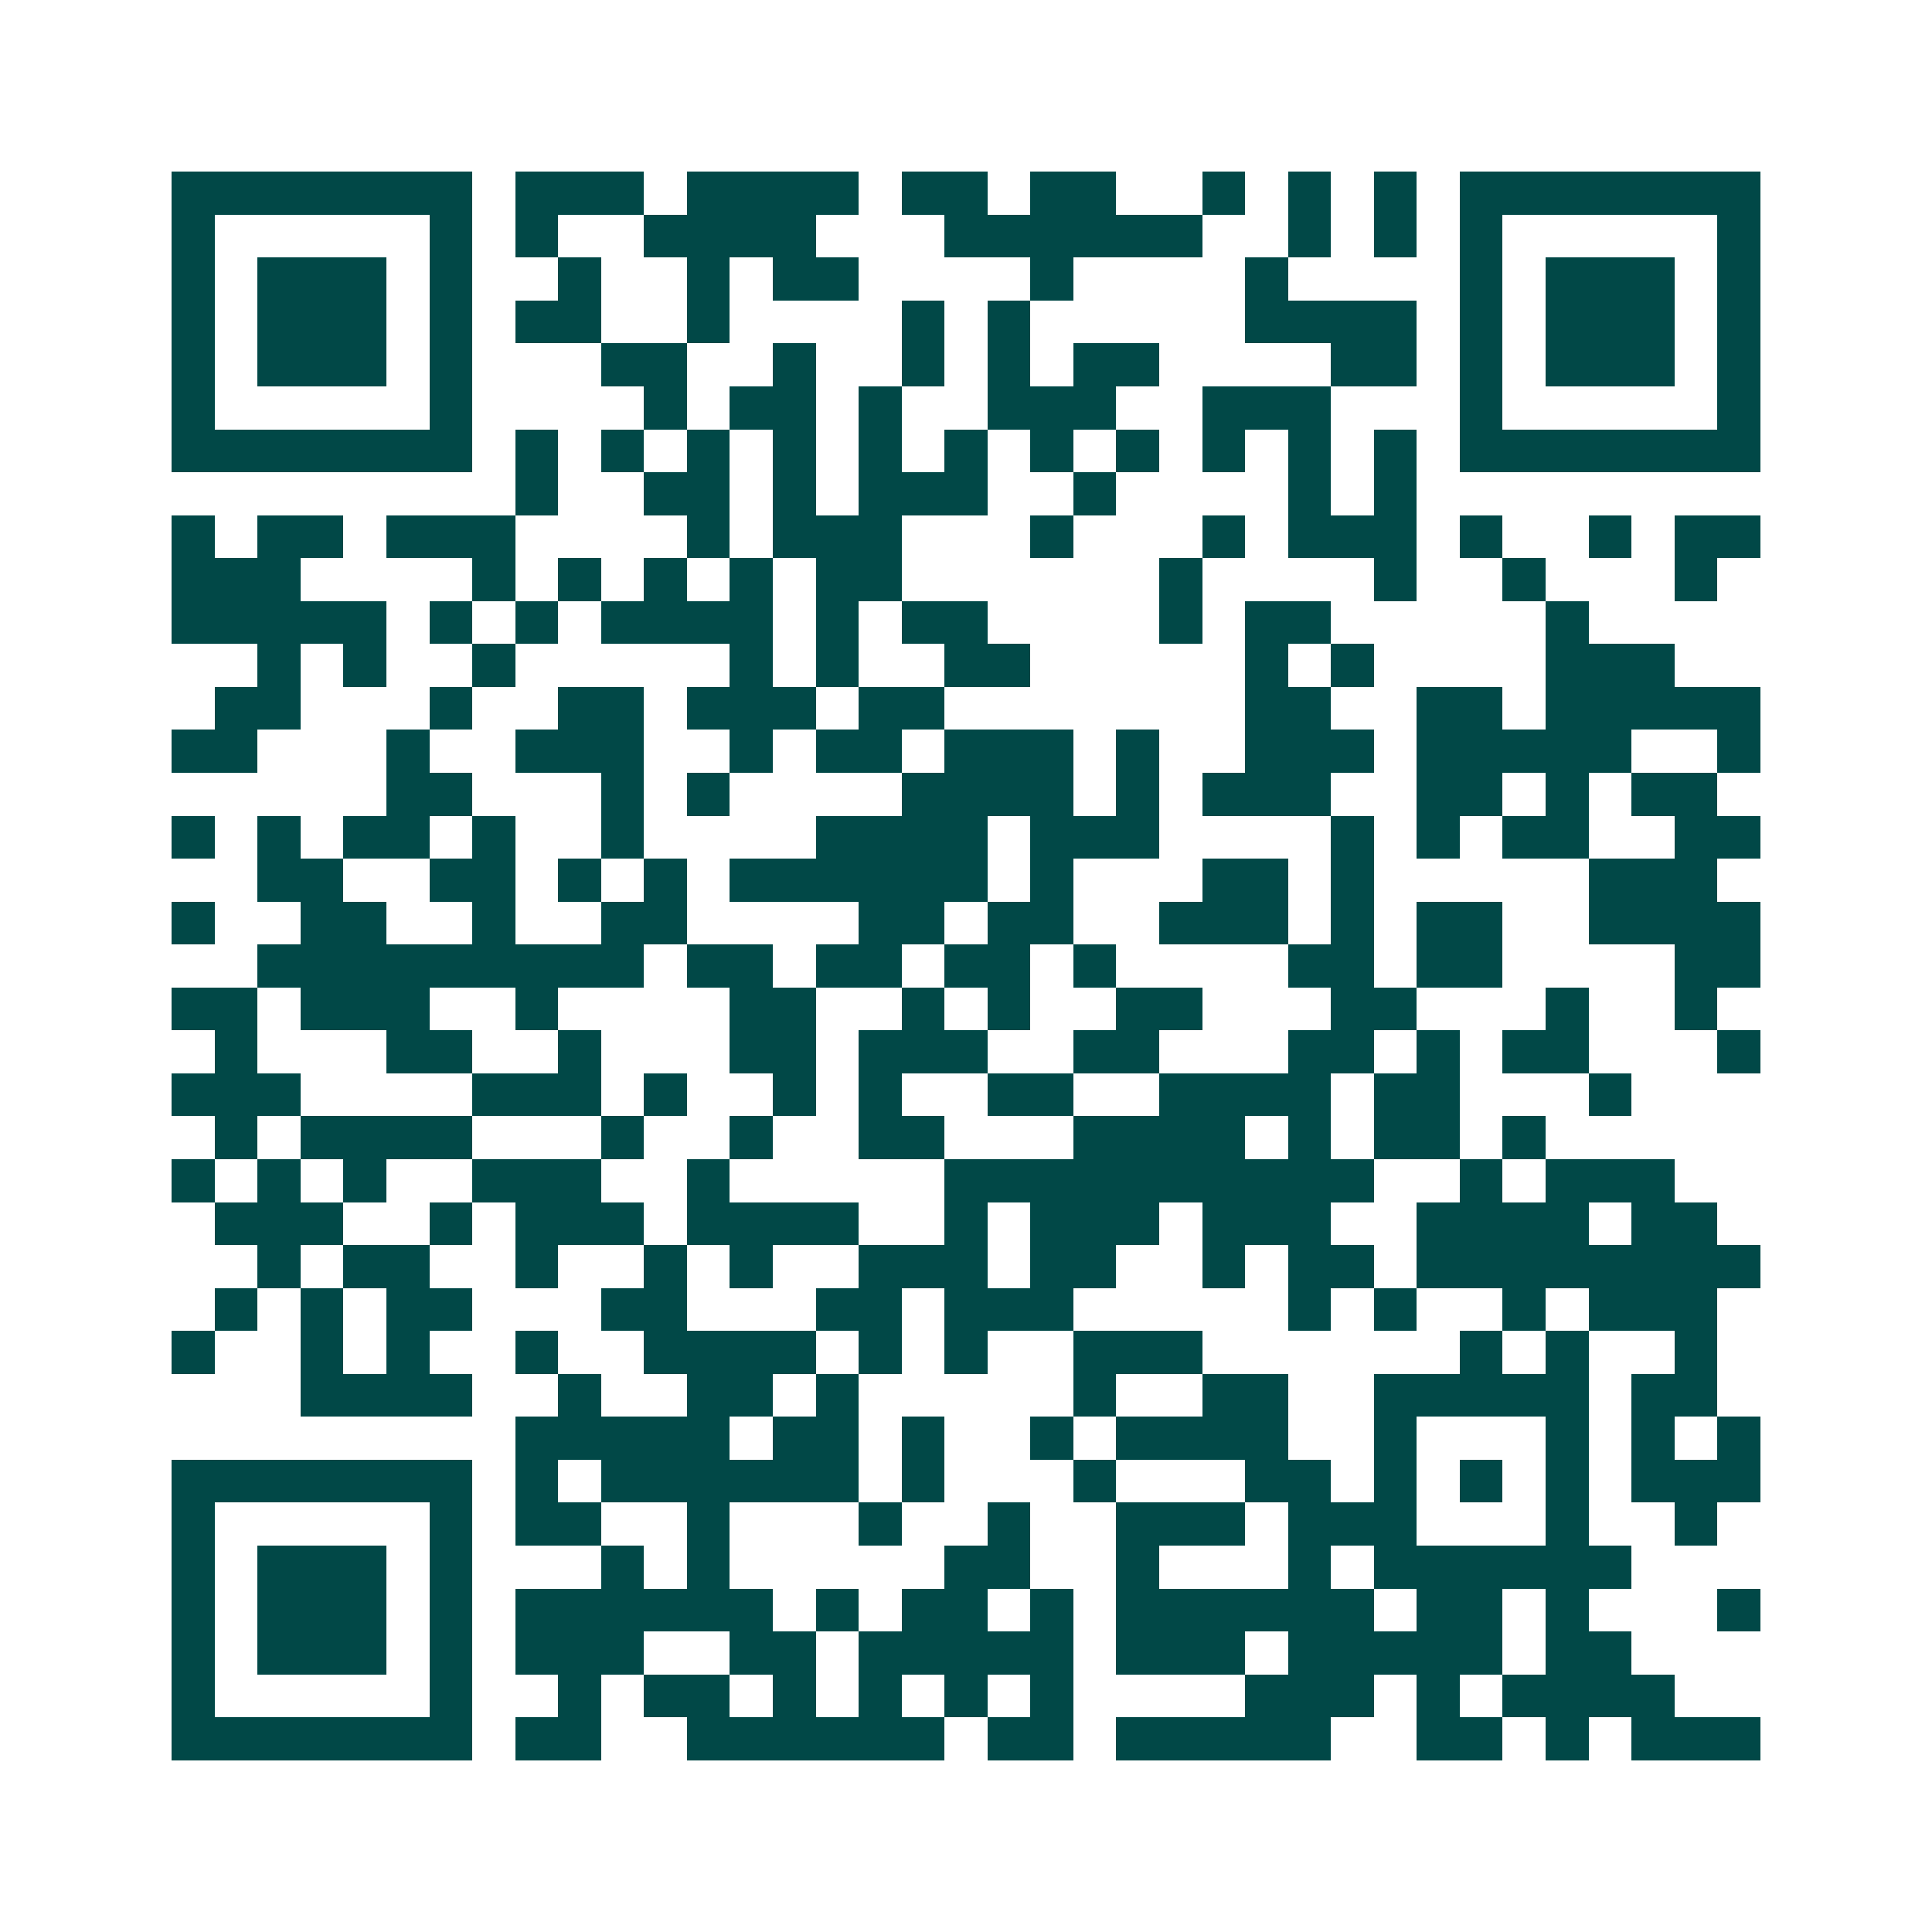 <svg xmlns="http://www.w3.org/2000/svg" width="200" height="200" viewBox="0 0 45 45" shape-rendering="crispEdges"><path fill="#ffffff" d="M0 0h45v45H0z"/><path stroke="#014847" d="M4 4.5h7m1 0h3m1 0h4m1 0h2m1 0h2m2 0h1m1 0h1m1 0h1m1 0h7M4 5.5h1m5 0h1m1 0h1m2 0h4m3 0h6m2 0h1m1 0h1m1 0h1m5 0h1M4 6.5h1m1 0h3m1 0h1m2 0h1m2 0h1m1 0h2m4 0h1m4 0h1m4 0h1m1 0h3m1 0h1M4 7.5h1m1 0h3m1 0h1m1 0h2m2 0h1m4 0h1m1 0h1m5 0h4m1 0h1m1 0h3m1 0h1M4 8.5h1m1 0h3m1 0h1m3 0h2m2 0h1m2 0h1m1 0h1m1 0h2m4 0h2m1 0h1m1 0h3m1 0h1M4 9.5h1m5 0h1m4 0h1m1 0h2m1 0h1m2 0h3m2 0h3m3 0h1m5 0h1M4 10.5h7m1 0h1m1 0h1m1 0h1m1 0h1m1 0h1m1 0h1m1 0h1m1 0h1m1 0h1m1 0h1m1 0h1m1 0h7M12 11.5h1m2 0h2m1 0h1m1 0h3m2 0h1m4 0h1m1 0h1M4 12.5h1m1 0h2m1 0h3m4 0h1m1 0h3m3 0h1m3 0h1m1 0h3m1 0h1m2 0h1m1 0h2M4 13.5h3m4 0h1m1 0h1m1 0h1m1 0h1m1 0h2m6 0h1m4 0h1m2 0h1m3 0h1M4 14.5h5m1 0h1m1 0h1m1 0h4m1 0h1m1 0h2m4 0h1m1 0h2m5 0h1M6 15.5h1m1 0h1m2 0h1m5 0h1m1 0h1m2 0h2m5 0h1m1 0h1m4 0h3M5 16.5h2m3 0h1m2 0h2m1 0h3m1 0h2m7 0h2m2 0h2m1 0h5M4 17.5h2m3 0h1m2 0h3m2 0h1m1 0h2m1 0h3m1 0h1m2 0h3m1 0h5m2 0h1M9 18.5h2m3 0h1m1 0h1m4 0h4m1 0h1m1 0h3m2 0h2m1 0h1m1 0h2M4 19.5h1m1 0h1m1 0h2m1 0h1m2 0h1m4 0h4m1 0h3m4 0h1m1 0h1m1 0h2m2 0h2M6 20.5h2m2 0h2m1 0h1m1 0h1m1 0h6m1 0h1m3 0h2m1 0h1m5 0h3M4 21.5h1m2 0h2m2 0h1m2 0h2m4 0h2m1 0h2m2 0h3m1 0h1m1 0h2m2 0h4M6 22.5h9m1 0h2m1 0h2m1 0h2m1 0h1m4 0h2m1 0h2m4 0h2M4 23.5h2m1 0h3m2 0h1m4 0h2m2 0h1m1 0h1m2 0h2m3 0h2m3 0h1m2 0h1M5 24.5h1m3 0h2m2 0h1m3 0h2m1 0h3m2 0h2m3 0h2m1 0h1m1 0h2m3 0h1M4 25.5h3m4 0h3m1 0h1m2 0h1m1 0h1m2 0h2m2 0h4m1 0h2m3 0h1M5 26.5h1m1 0h4m3 0h1m2 0h1m2 0h2m3 0h4m1 0h1m1 0h2m1 0h1M4 27.5h1m1 0h1m1 0h1m2 0h3m2 0h1m5 0h10m2 0h1m1 0h3M5 28.5h3m2 0h1m1 0h3m1 0h4m2 0h1m1 0h3m1 0h3m2 0h4m1 0h2M6 29.5h1m1 0h2m2 0h1m2 0h1m1 0h1m2 0h3m1 0h2m2 0h1m1 0h2m1 0h8M5 30.5h1m1 0h1m1 0h2m3 0h2m3 0h2m1 0h3m5 0h1m1 0h1m2 0h1m1 0h3M4 31.5h1m2 0h1m1 0h1m2 0h1m2 0h4m1 0h1m1 0h1m2 0h3m6 0h1m1 0h1m2 0h1M7 32.5h4m2 0h1m2 0h2m1 0h1m5 0h1m2 0h2m2 0h5m1 0h2M12 33.5h5m1 0h2m1 0h1m2 0h1m1 0h4m2 0h1m3 0h1m1 0h1m1 0h1M4 34.5h7m1 0h1m1 0h6m1 0h1m3 0h1m3 0h2m1 0h1m1 0h1m1 0h1m1 0h3M4 35.5h1m5 0h1m1 0h2m2 0h1m3 0h1m2 0h1m2 0h3m1 0h3m3 0h1m2 0h1M4 36.5h1m1 0h3m1 0h1m3 0h1m1 0h1m5 0h2m2 0h1m3 0h1m1 0h6M4 37.5h1m1 0h3m1 0h1m1 0h6m1 0h1m1 0h2m1 0h1m1 0h6m1 0h2m1 0h1m3 0h1M4 38.5h1m1 0h3m1 0h1m1 0h3m2 0h2m1 0h5m1 0h3m1 0h5m1 0h2M4 39.5h1m5 0h1m2 0h1m1 0h2m1 0h1m1 0h1m1 0h1m1 0h1m4 0h3m1 0h1m1 0h4M4 40.5h7m1 0h2m2 0h6m1 0h2m1 0h5m2 0h2m1 0h1m1 0h3"/></svg>
